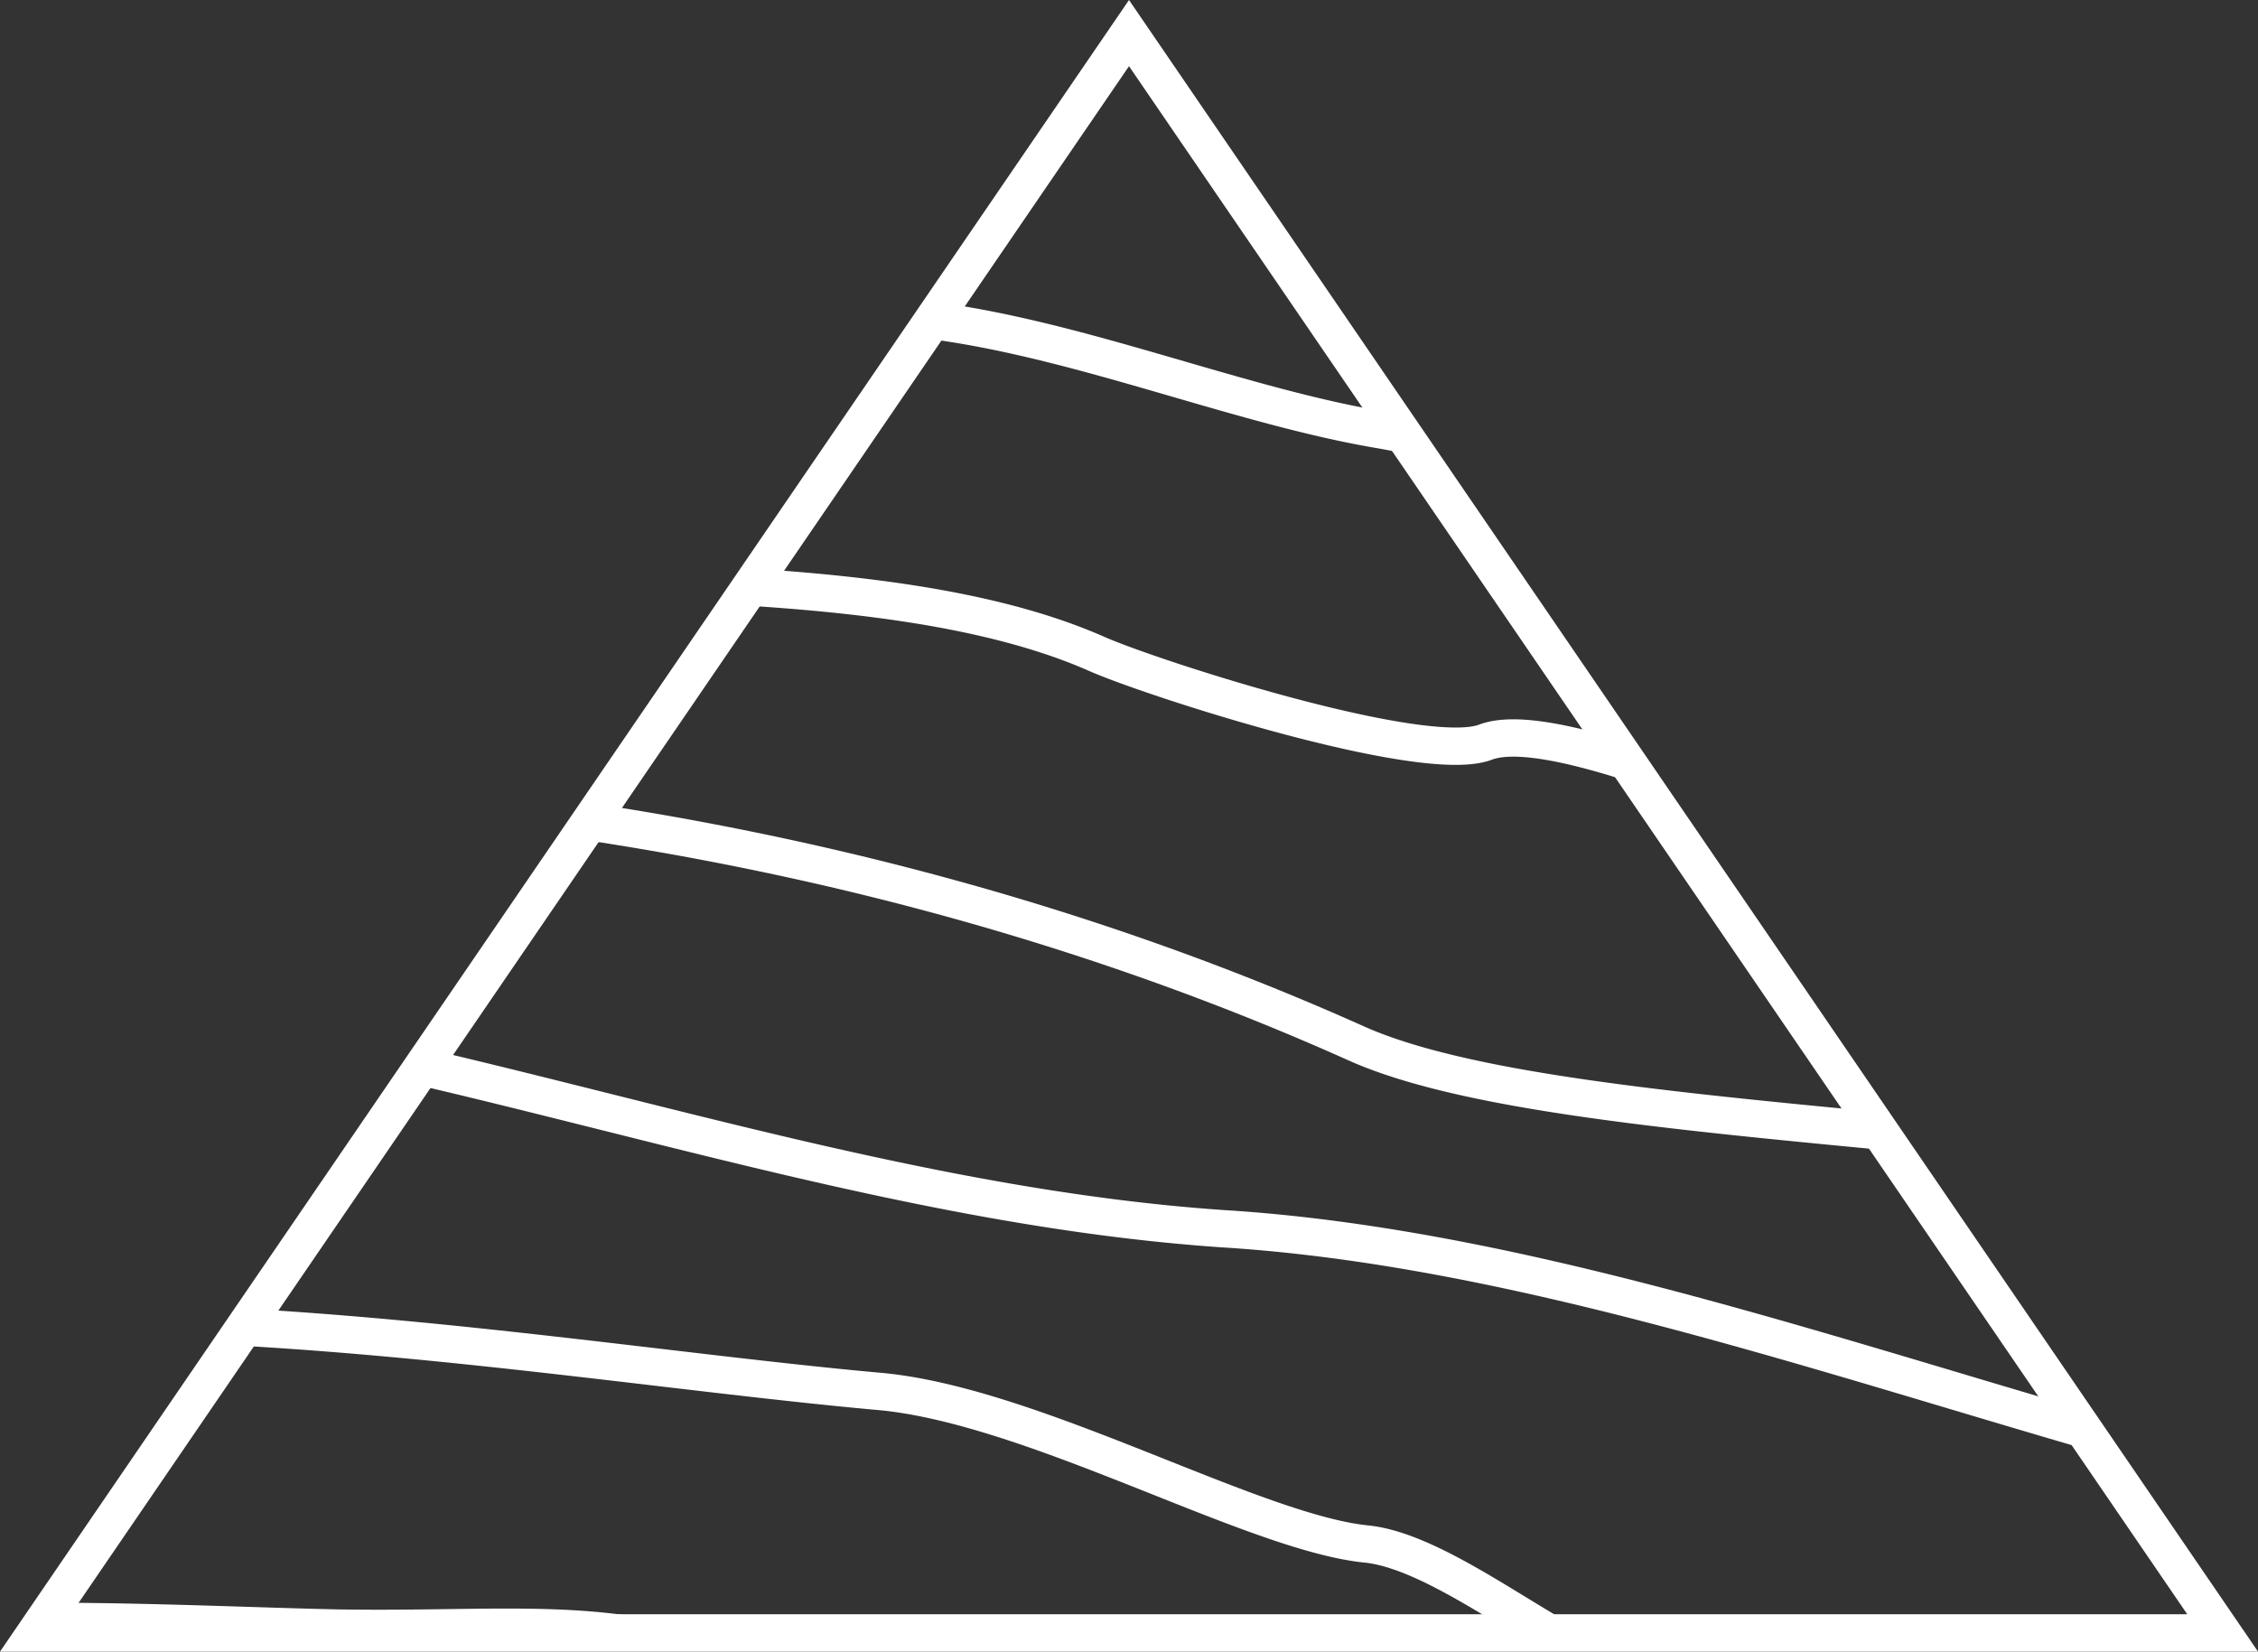<svg xmlns="http://www.w3.org/2000/svg" xmlns:xlink="http://www.w3.org/1999/xlink" width="60.464" height="44.225" viewBox="0 0 60.464 44.225">
  <rect x="0" y="0" width="60.464" height="44.225" fill="#333333" stroke="none"/>
  <defs>
    <clipPath id="clip-path">
      <path id="Trazado_42153" data-name="Trazado 42153" d="M738.568,423.468l29.285,42.839H709.284Z" transform="translate(-709.284 -423.468)" fill="none" stroke="#fff" stroke-width="1"/>
    </clipPath>
  </defs>
  <g id="ico-trabajos-cabecera" transform="translate(-708.336 -422.582)">
    <g id="Grupo_4990" data-name="Grupo 4990" transform="translate(709.284 423.468)">
      <g id="Grupo_4989" data-name="Grupo 4989" clip-path="url(#clip-path)">
        <g id="Grupo_20" data-name="Grupo 20" transform="translate(-16.598 -1.955)">
          <path id="Trazado_29" data-name="Trazado 29" d="M708.867,480.648l3.315-1.262c.533-.2,3.589,1.142,4.021,1.215l.7.141c.245.109.146.382.323.315l1.011.43a3.739,3.739,0,0,1,1.615,1.485m-13.227-8.214c1.629-.178,3.635.108,5.22-.091.205-.078.876.078,1.054.01a9,9,0,0,1,4.515.178l.533-.2a3.306,3.306,0,0,1,1.766.631,9.078,9.078,0,0,1,.878.7m-28.548-8.526c5.293-2.654,15.058-1.936,20.8-1.815,5.288.09,8.188-.576,12.479,1.792m-37.144-6.3c11.511-6.281,27.965-2.855,39.1-1.837,4.126.327,10.046,3.768,13.116,4.092,2.212.207,5.449,3.179,7.181,3.369a12.008,12.008,0,0,1,3.17,1.1,12.732,12.732,0,0,1,2.22.85,2.4,2.4,0,0,1,.842.529l.627.572m-4.912-47.792.125.056a8.083,8.083,0,0,0,5.491.352,29.493,29.493,0,0,1,5.993-1.433c.178-.068.943.252,1.12.184a34.237,34.237,0,0,0,4.112.647,3.554,3.554,0,0,0,.515-.068m-29.493,4.883c.058.007.129.018.208.024,2.088.273,9.749,1.678,10.977,1.21,5.1-1.942,18.455,5.888,21.666,4.111a1.286,1.286,0,0,0,.408-.348m-43.384-1.143c.08,0,.156.008.239.012,4.412.26,9.135,2.359,13.332,3.059,5.207.938,12.981,3.637,18.206,2.93,3.872-.464,10.11,4.8,14.346,3.76a3.706,3.706,0,0,0,.484-.152m-63.9-3.028c.069.012.134.02.2.027,6.476.88,17.038-.2,23.053,2.467,1.541.672,8.73,2.985,10.387,2.354,2.574-.98,13.419,4.786,16.622,5.462,3.446.792,7.195,1.262,10.673,2.041l6.627,1.737.6.157M693.992,443.8c16.5-2.077,32.7.161,46.151,6.188,7.891,3.539,35.881,1.293,39.305,10.287M688.622,450.7c16.369-6.232,31.938,3.155,47.953,4.252,11.875.732,25.005,7.089,35.532,8.127" transform="translate(-688.18 -420.982)" fill="none" stroke="#fff" stroke-width="1"/>
        </g>
      </g>
    </g>
    <path id="Trazado_42154" data-name="Trazado 42154" d="M738.568,423.468l29.285,42.839H709.284Z" fill="none" stroke="#fff" stroke-miterlimit="10" stroke-width="1"/>
  </g>
</svg>
